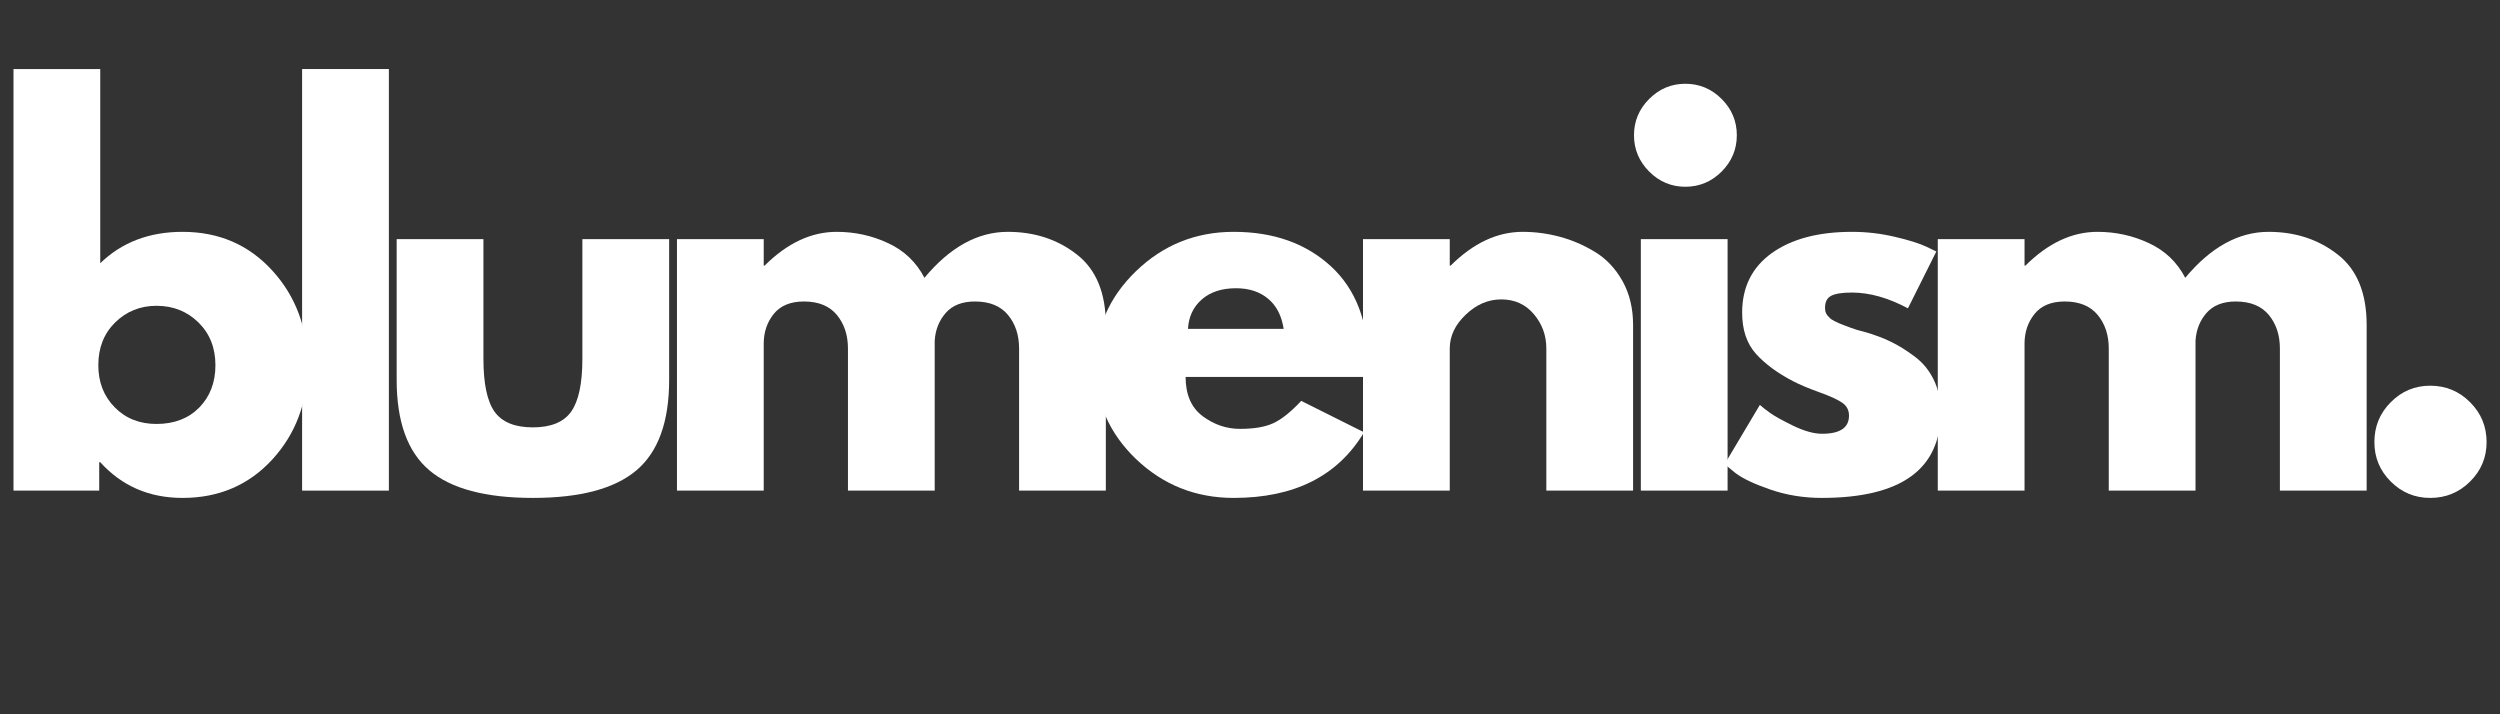 <svg xmlns="http://www.w3.org/2000/svg" xmlns:xlink="http://www.w3.org/1999/xlink" width="350" viewBox="0 0 262.5 75" height="100" preserveAspectRatio="xMidYMid meet"><rect x="0" y="0" width="262.5" height="75" fill="#333333" stroke="none"/><defs><g></g></defs><g fill="#ffffff" fill-opacity="1"><g transform="translate(-1.677, 51.515)"><g><path d="M 30.266 -23.109 C 32.734 -20.398 33.969 -17.086 33.969 -13.172 C 33.969 -9.266 32.734 -5.961 30.266 -3.266 C 27.797 -0.578 24.656 0.766 20.844 0.766 C 17.344 0.766 14.461 -0.484 12.203 -2.984 L 12.094 -2.984 L 12.094 0 L 3.094 0 L 3.094 -44.266 L 12.203 -44.266 L 12.203 -23.875 C 14.461 -26.07 17.344 -27.172 20.844 -27.172 C 24.656 -27.172 27.797 -25.816 30.266 -23.109 Z M 22.594 -8.719 C 23.727 -9.875 24.297 -11.359 24.297 -13.172 C 24.297 -14.992 23.703 -16.488 22.516 -17.656 C 21.328 -18.82 19.859 -19.406 18.109 -19.406 C 16.398 -19.406 14.953 -18.82 13.766 -17.656 C 12.586 -16.488 12 -14.992 12 -13.172 C 12 -11.391 12.57 -9.914 13.719 -8.75 C 14.863 -7.582 16.328 -7 18.109 -7 C 19.961 -7 21.457 -7.57 22.594 -8.719 Z M 22.594 -8.719 "></path></g></g></g><g fill="#ffffff" fill-opacity="1"><g transform="translate(28.628, 51.515)"><g><path d="M 3.094 0 L 3.094 -44.266 L 12.203 -44.266 L 12.203 0 Z M 3.094 0 "></path></g></g></g><g fill="#ffffff" fill-opacity="1"><g transform="translate(39.072, 51.515)"><g><path d="M 11.688 -26.406 L 11.688 -13.844 C 11.688 -11.238 12.078 -9.383 12.859 -8.281 C 13.648 -7.188 14.988 -6.641 16.875 -6.641 C 18.77 -6.641 20.109 -7.188 20.891 -8.281 C 21.68 -9.383 22.078 -11.238 22.078 -13.844 L 22.078 -26.406 L 31.188 -26.406 L 31.188 -11.625 C 31.188 -7.238 30.047 -4.078 27.766 -2.141 C 25.484 -0.203 21.852 0.766 16.875 0.766 C 11.906 0.766 8.281 -0.203 6 -2.141 C 3.719 -4.078 2.578 -7.238 2.578 -11.625 L 2.578 -26.406 Z M 11.688 -26.406 "></path></g></g></g><g fill="#ffffff" fill-opacity="1"><g transform="translate(67.988, 51.515)"><g><path d="M 3.094 0 L 3.094 -26.406 L 12.203 -26.406 L 12.203 -23.625 L 12.297 -23.625 C 14.672 -25.988 17.191 -27.172 19.859 -27.172 C 21.785 -27.172 23.586 -26.773 25.266 -25.984 C 26.953 -25.203 28.223 -23.988 29.078 -22.344 C 31.754 -25.562 34.672 -27.172 37.828 -27.172 C 40.641 -27.172 43.055 -26.379 45.078 -24.797 C 47.109 -23.223 48.125 -20.754 48.125 -17.391 L 48.125 0 L 39.016 0 L 39.016 -14.922 C 39.016 -16.328 38.629 -17.5 37.859 -18.438 C 37.086 -19.383 35.926 -19.859 34.375 -19.859 C 33.039 -19.859 32.02 -19.457 31.312 -18.656 C 30.613 -17.852 30.227 -16.883 30.156 -15.75 L 30.156 0 L 21.047 0 L 21.047 -14.922 C 21.047 -16.328 20.66 -17.5 19.891 -18.438 C 19.117 -19.383 17.961 -19.859 16.422 -19.859 C 15.016 -19.859 13.957 -19.422 13.25 -18.547 C 12.551 -17.672 12.203 -16.633 12.203 -15.438 L 12.203 0 Z M 3.094 0 "></path></g></g></g><g fill="#ffffff" fill-opacity="1"><g transform="translate(113.832, 51.515)"><g><path d="M 29.797 -11.938 L 10.656 -11.938 C 10.656 -10.082 11.254 -8.707 12.453 -7.812 C 13.648 -6.926 14.953 -6.484 16.359 -6.484 C 17.836 -6.484 19.004 -6.68 19.859 -7.078 C 20.723 -7.473 21.703 -8.254 22.797 -9.422 L 29.391 -6.125 C 26.641 -1.531 22.078 0.766 15.703 0.766 C 11.723 0.766 8.305 -0.594 5.453 -3.312 C 2.609 -6.039 1.188 -9.328 1.188 -13.172 C 1.188 -17.016 2.609 -20.305 5.453 -23.047 C 8.305 -25.797 11.723 -27.172 15.703 -27.172 C 19.891 -27.172 23.297 -25.961 25.922 -23.547 C 28.547 -21.129 29.859 -17.672 29.859 -13.172 C 29.859 -12.555 29.836 -12.145 29.797 -11.938 Z M 10.906 -16.984 L 20.953 -16.984 C 20.742 -18.359 20.203 -19.41 19.328 -20.141 C 18.453 -20.879 17.328 -21.25 15.953 -21.25 C 14.441 -21.25 13.238 -20.852 12.344 -20.062 C 11.457 -19.281 10.977 -18.254 10.906 -16.984 Z M 10.906 -16.984 "></path></g></g></g><g fill="#ffffff" fill-opacity="1"><g transform="translate(140.021, 51.515)"><g><path d="M 3.094 0 L 3.094 -26.406 L 12.203 -26.406 L 12.203 -23.625 L 12.297 -23.625 C 14.672 -25.988 17.191 -27.172 19.859 -27.172 C 21.172 -27.172 22.469 -27 23.75 -26.656 C 25.039 -26.312 26.273 -25.781 27.453 -25.062 C 28.641 -24.344 29.602 -23.32 30.344 -22 C 31.082 -20.676 31.453 -19.141 31.453 -17.391 L 31.453 0 L 22.344 0 L 22.344 -14.922 C 22.344 -16.297 21.906 -17.5 21.031 -18.531 C 20.156 -19.562 19.016 -20.078 17.609 -20.078 C 16.234 -20.078 14.988 -19.539 13.875 -18.469 C 12.758 -17.406 12.203 -16.223 12.203 -14.922 L 12.203 0 Z M 3.094 0 "></path></g></g></g><g fill="#ffffff" fill-opacity="1"><g transform="translate(169.194, 51.515)"><g><path d="M 3.969 -41.125 C 5.031 -42.188 6.297 -42.719 7.766 -42.719 C 9.242 -42.719 10.516 -42.188 11.578 -41.125 C 12.641 -40.062 13.172 -38.789 13.172 -37.312 C 13.172 -35.844 12.641 -34.57 11.578 -33.5 C 10.516 -32.438 9.242 -31.906 7.766 -31.906 C 6.297 -31.906 5.031 -32.438 3.969 -33.5 C 2.906 -34.57 2.375 -35.844 2.375 -37.312 C 2.375 -38.789 2.906 -40.062 3.969 -41.125 Z M 3.094 -26.406 L 3.094 0 L 12.203 0 L 12.203 -26.406 Z M 3.094 -26.406 "></path></g></g></g><g fill="#ffffff" fill-opacity="1"><g transform="translate(179.895, 51.515)"><g><path d="M 14.562 -27.172 C 16.07 -27.172 17.562 -27 19.031 -26.656 C 20.508 -26.312 21.613 -25.969 22.344 -25.625 L 23.422 -25.109 L 20.438 -19.141 C 18.375 -20.242 16.414 -20.797 14.562 -20.797 C 13.531 -20.797 12.801 -20.68 12.375 -20.453 C 11.945 -20.234 11.734 -19.816 11.734 -19.203 C 11.734 -19.055 11.75 -18.914 11.781 -18.781 C 11.82 -18.645 11.891 -18.516 11.984 -18.391 C 12.086 -18.273 12.18 -18.176 12.266 -18.094 C 12.359 -18.008 12.504 -17.914 12.703 -17.812 C 12.91 -17.707 13.07 -17.629 13.188 -17.578 C 13.312 -17.523 13.508 -17.445 13.781 -17.344 C 14.062 -17.238 14.27 -17.16 14.406 -17.109 C 14.539 -17.055 14.77 -16.977 15.094 -16.875 C 15.426 -16.781 15.68 -16.711 15.859 -16.672 C 16.922 -16.367 17.844 -16.023 18.625 -15.641 C 19.414 -15.266 20.25 -14.75 21.125 -14.094 C 22 -13.445 22.676 -12.625 23.156 -11.625 C 23.633 -10.633 23.875 -9.504 23.875 -8.234 C 23.875 -2.234 19.707 0.766 11.375 0.766 C 9.488 0.766 7.695 0.473 6 -0.109 C 4.301 -0.691 3.07 -1.273 2.312 -1.859 L 1.188 -2.781 L 4.891 -9 C 5.16 -8.758 5.52 -8.477 5.969 -8.156 C 6.414 -7.832 7.223 -7.383 8.391 -6.812 C 9.555 -6.25 10.566 -5.969 11.422 -5.969 C 13.305 -5.969 14.25 -6.602 14.25 -7.875 C 14.25 -8.457 14.008 -8.91 13.531 -9.234 C 13.051 -9.566 12.238 -9.938 11.094 -10.344 C 9.945 -10.758 9.047 -11.141 8.391 -11.484 C 6.742 -12.336 5.438 -13.301 4.469 -14.375 C 3.508 -15.457 3.031 -16.895 3.031 -18.688 C 3.031 -21.363 4.066 -23.445 6.141 -24.938 C 8.223 -26.426 11.031 -27.172 14.562 -27.172 Z M 14.562 -27.172 "></path></g></g></g><g fill="#ffffff" fill-opacity="1"><g transform="translate(200.373, 51.515)"><g><path d="M 3.094 0 L 3.094 -26.406 L 12.203 -26.406 L 12.203 -23.625 L 12.297 -23.625 C 14.672 -25.988 17.191 -27.172 19.859 -27.172 C 21.785 -27.172 23.586 -26.773 25.266 -25.984 C 26.953 -25.203 28.223 -23.988 29.078 -22.344 C 31.754 -25.562 34.672 -27.172 37.828 -27.172 C 40.641 -27.172 43.055 -26.379 45.078 -24.797 C 47.109 -23.223 48.125 -20.754 48.125 -17.391 L 48.125 0 L 39.016 0 L 39.016 -14.922 C 39.016 -16.328 38.629 -17.5 37.859 -18.438 C 37.086 -19.383 35.926 -19.859 34.375 -19.859 C 33.039 -19.859 32.02 -19.457 31.312 -18.656 C 30.613 -17.852 30.227 -16.883 30.156 -15.75 L 30.156 0 L 21.047 0 L 21.047 -14.922 C 21.047 -16.328 20.66 -17.5 19.891 -18.438 C 19.117 -19.383 17.961 -19.859 16.422 -19.859 C 15.016 -19.859 13.957 -19.422 13.25 -18.547 C 12.551 -17.672 12.203 -16.633 12.203 -15.438 L 12.203 0 Z M 3.094 0 "></path></g></g></g><g fill="#ffffff" fill-opacity="1"><g transform="translate(246.217, 51.515)"><g><path d="M 8.953 -11.016 C 10.598 -11.016 11.992 -10.438 13.141 -9.281 C 14.297 -8.133 14.875 -6.738 14.875 -5.094 C 14.875 -3.477 14.297 -2.098 13.141 -0.953 C 11.992 0.191 10.598 0.766 8.953 0.766 C 7.336 0.766 5.957 0.191 4.812 -0.953 C 3.664 -2.098 3.094 -3.477 3.094 -5.094 C 3.094 -6.738 3.664 -8.133 4.812 -9.281 C 5.957 -10.438 7.336 -11.016 8.953 -11.016 Z M 8.953 -11.016 "></path></g></g></g></svg>